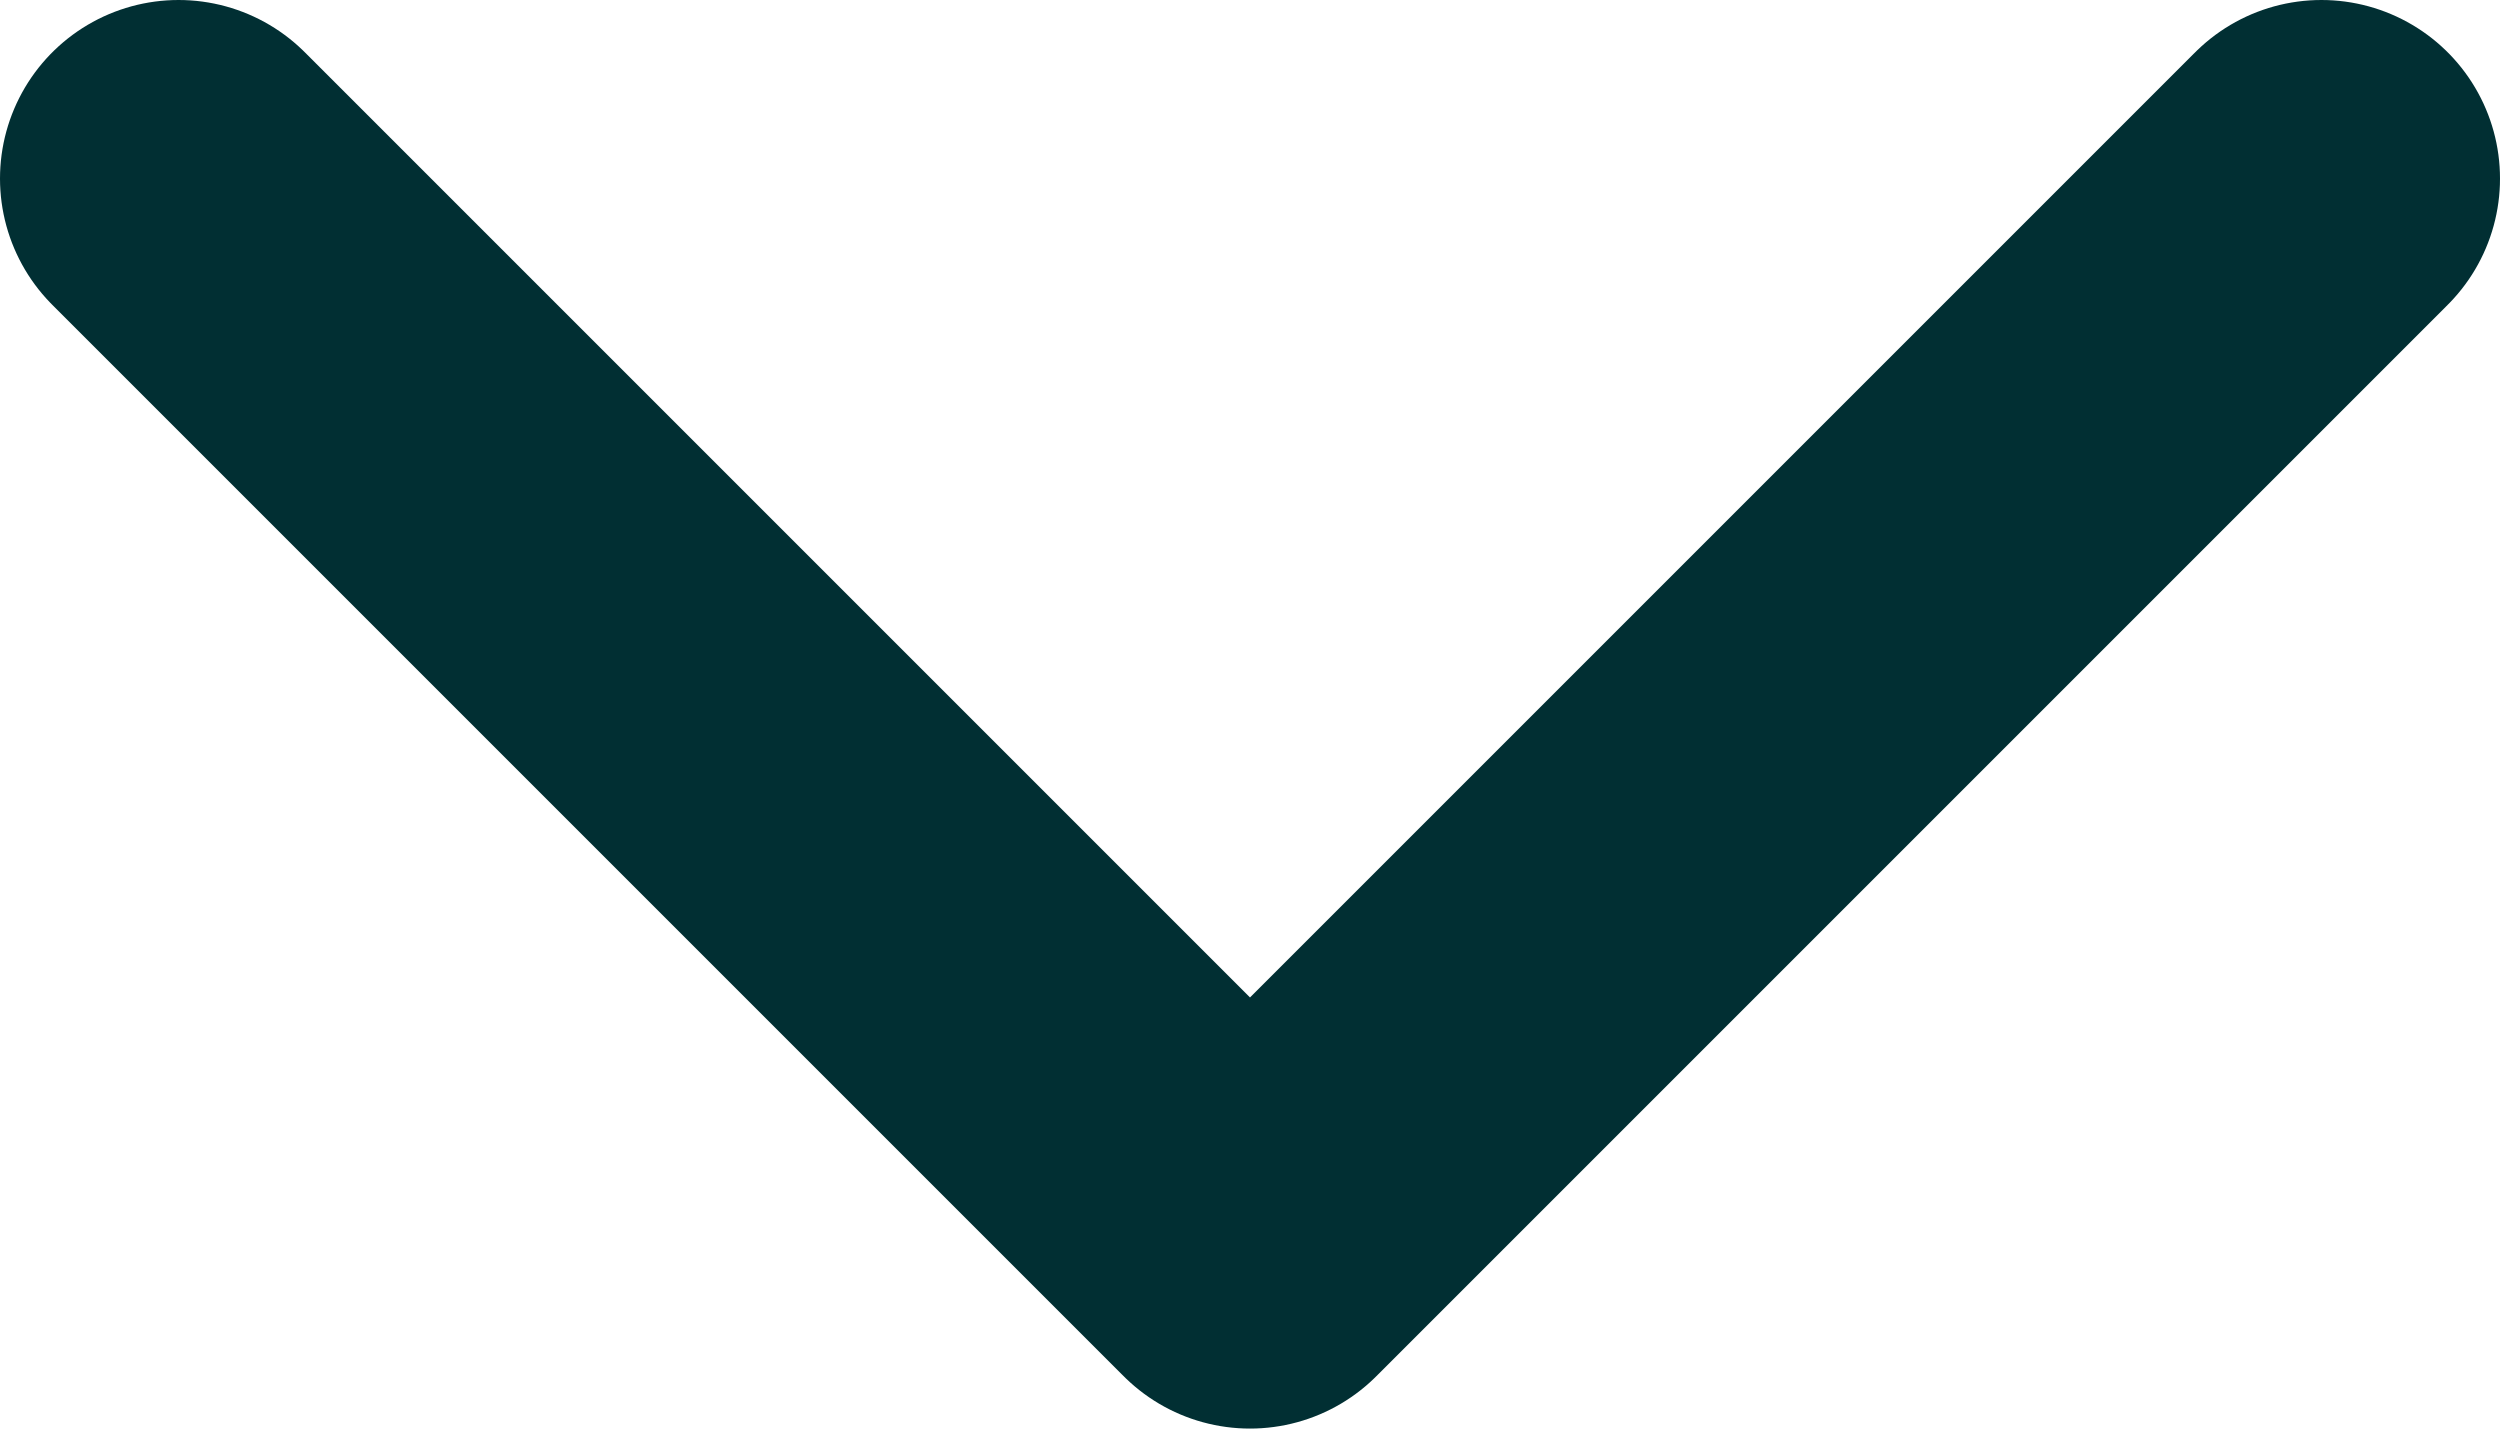 <svg fill="none" height="8" viewBox="0 0 14 8" width="14" xmlns="http://www.w3.org/2000/svg"><path d="m1 1 6 6 6-6" stroke="#012f33" stroke-linecap="round" stroke-linejoin="round" stroke-width="2"/></svg>